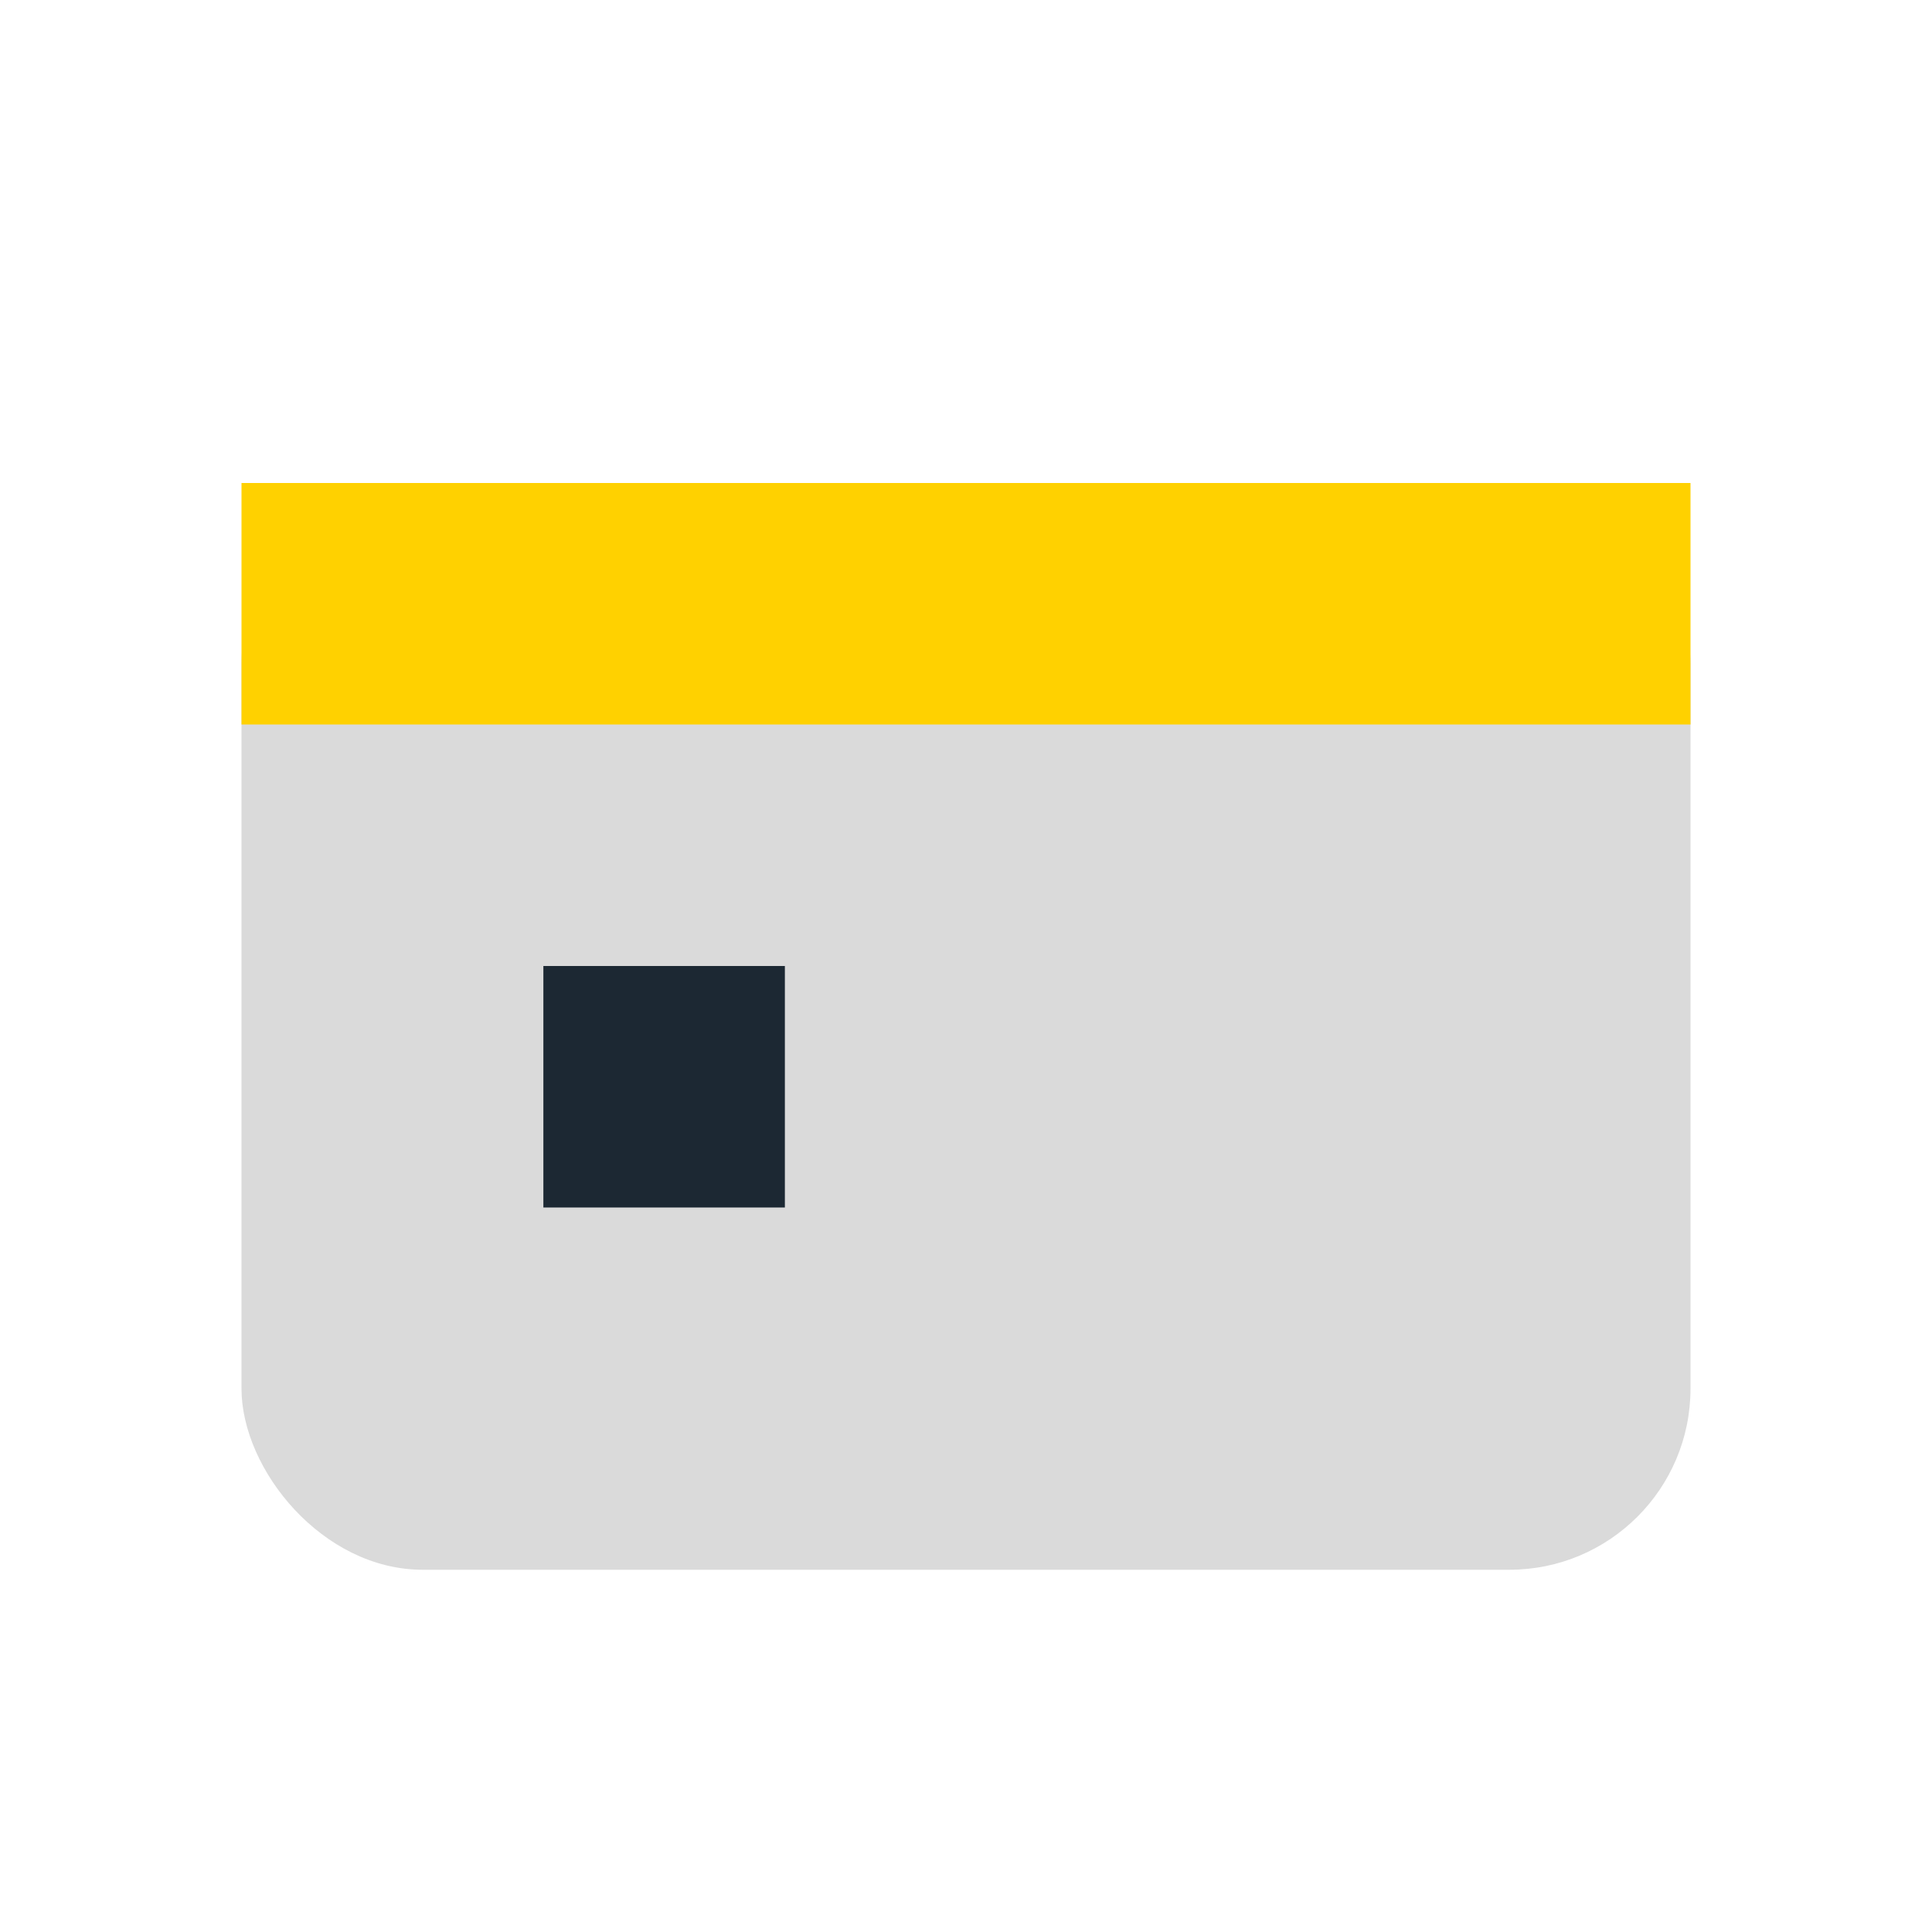 <?xml version="1.0" encoding="UTF-8"?>
<svg xmlns="http://www.w3.org/2000/svg" width="32" height="32" viewBox="0 0 32 32"><rect x="4" y="8" width="24" height="18" rx="3" fill="#DADADA"/><rect x="4" y="8" width="24" height="4" fill="#FFD100"/><rect x="9" y="16" width="4" height="4" fill="#1C2833"/></svg>